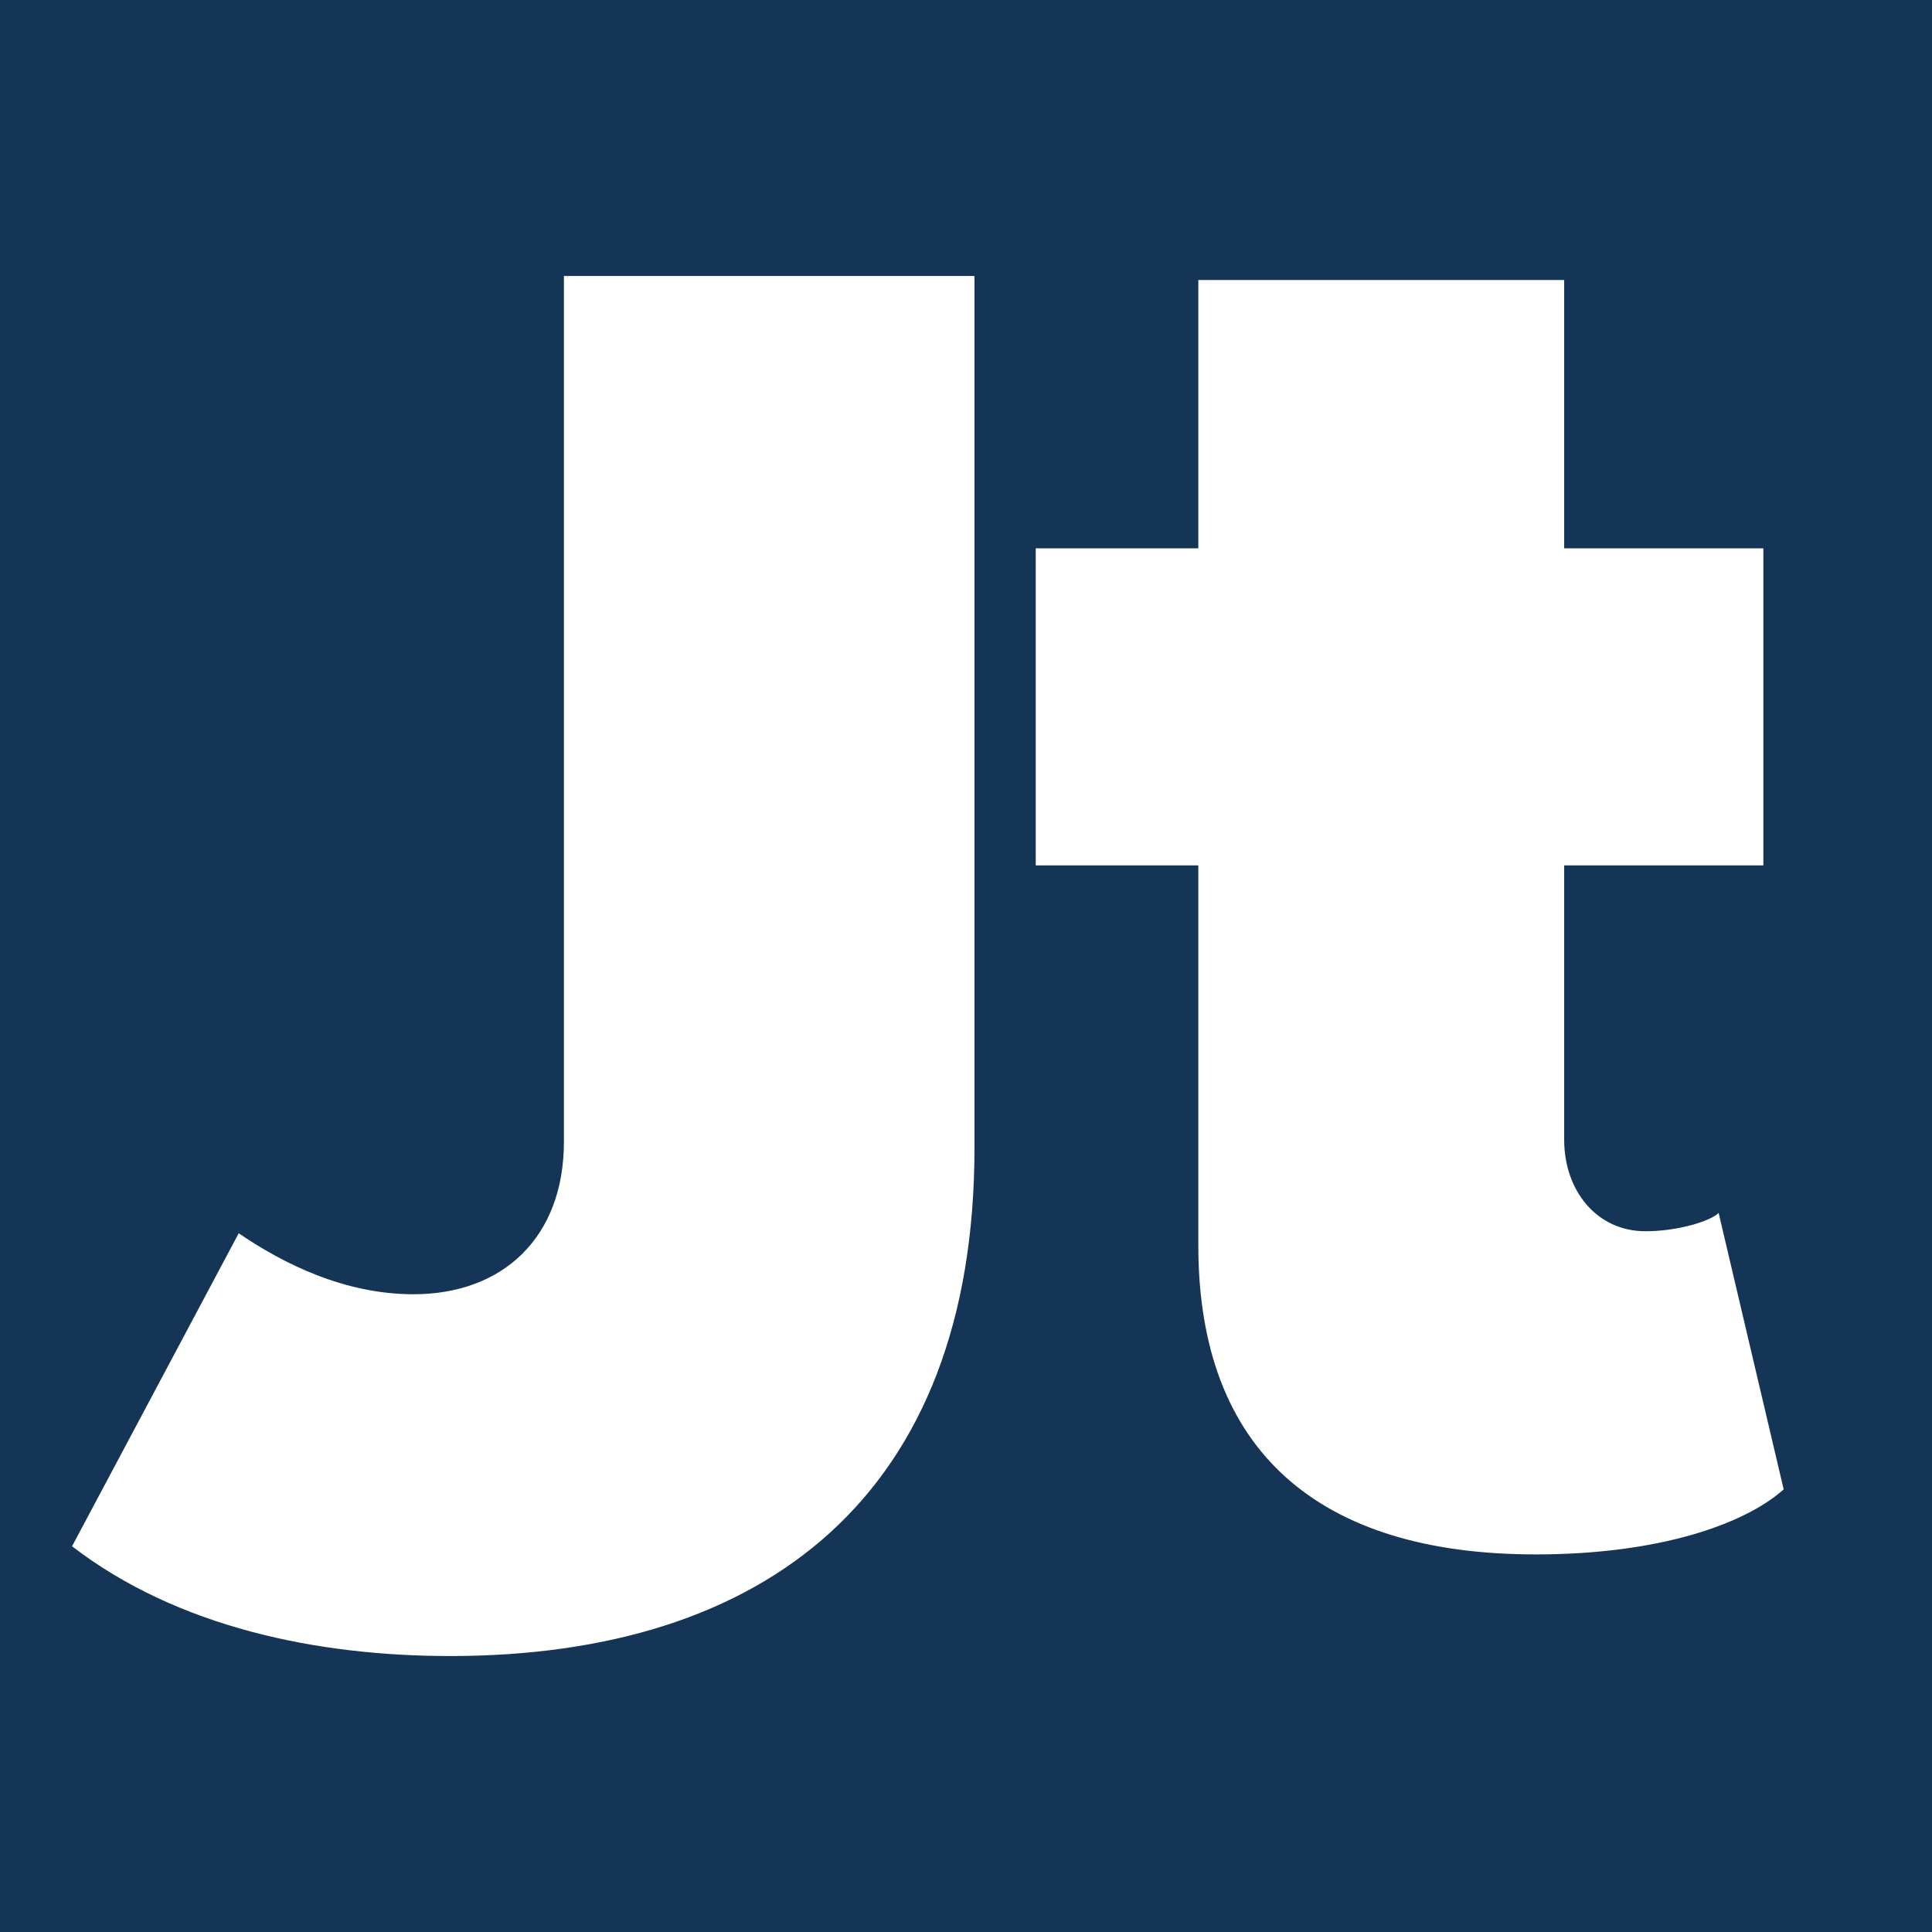 <?xml version="1.0" encoding="UTF-8"?>
<svg data-bbox="0 0 200 200" xmlns="http://www.w3.org/2000/svg" viewBox="0 0 200 200" height="200" width="200" data-type="color">
    <g>
        <path fill="#153557" d="M200 0v200H0V0h200z" data-color="1"/>
        <path fill="#ffffff" d="m7.458 160.07 17.253-32.402c4.63 3.156 10.941 6.312 18.095 6.312 9.258 0 15.57-5.891 15.57-15.78V28.568h42.501v90.263c0 35.979-21.671 52.601-54.284 52.601-13.676 0-28.194-2.946-39.135-11.362Z" data-color="2"/>
        <path fill="#ffffff" d="M158.977 160.912c-22.513 0-34.927-10.731-34.927-31.982V89.585h-16.832V56.763h16.832V28.989h37.873v27.774h20.619v32.822h-20.619v28.405c0 5.26 3.366 9.468 8.416 9.468 3.366 0 6.733-1.052 7.574-1.894l6.733 28.615c-3.997 3.577-12.834 6.733-25.669 6.733Z" data-color="2"/>
    </g>
</svg>
